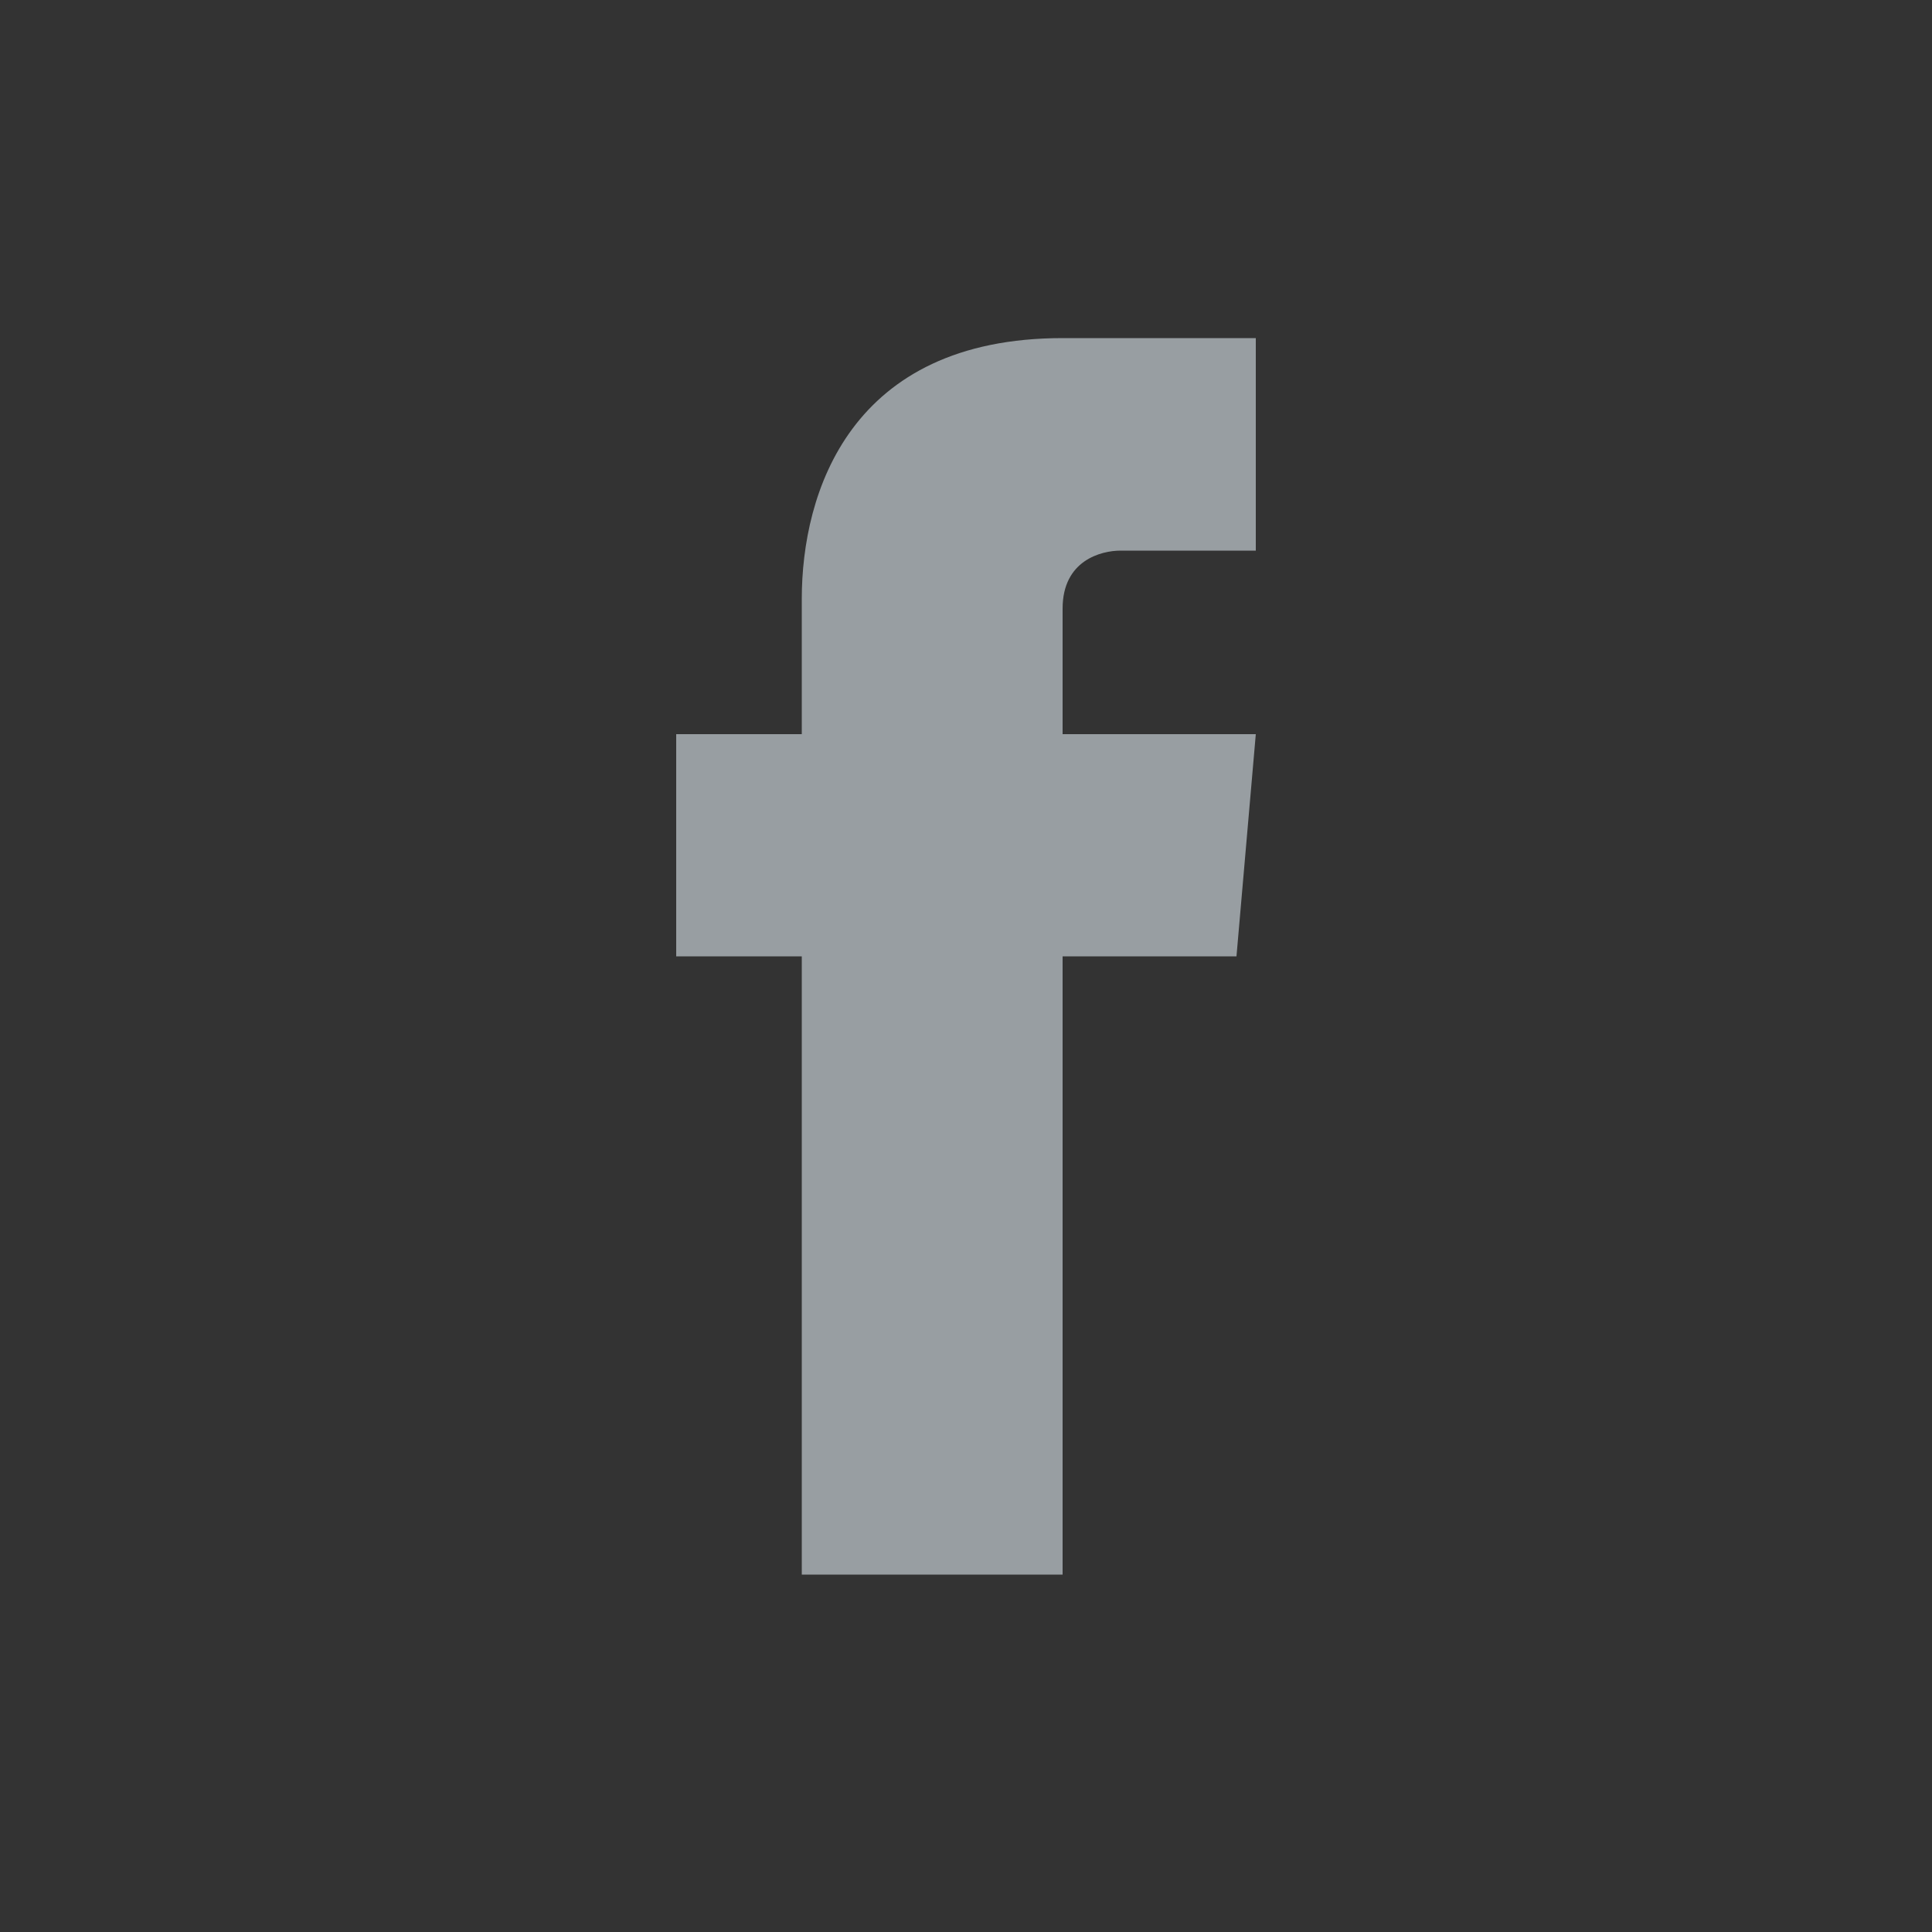 <?xml version="1.0" encoding="utf-8"?>
<!-- Generator: Adobe Illustrator 19.1.0, SVG Export Plug-In . SVG Version: 6.00 Build 0)  -->
<!DOCTYPE svg PUBLIC "-//W3C//DTD SVG 1.1//EN" "http://www.w3.org/Graphics/SVG/1.1/DTD/svg11.dtd">
<svg version="1.1" id="Layer_1" xmlns="http://www.w3.org/2000/svg" xmlns:xlink="http://www.w3.org/1999/xlink" x="0px" y="0px"
	 viewBox="0 0 20 20" style="enable-background:new 0 0 20 20;" xml:space="preserve">
<rect x="0" y="0" width="20" height="20" fill="#333333" stroke="none"/>
<style type="text/css">
	.st0{fill:#79D0F1;}
	.st1{fill:#F8CF22;}
	.st2{fill:#3B65AE;}
	.st3{fill:#71A7C2;}
	.st4{fill:#C71D23;}
	.st5{fill:#989EA2;}
	.st6{fill:#FFFFFF;}
</style>
<path class="st0" d="M73,75.8h-2.5c-1.8,0-2.1-0.8-2.1-1.5c0-0.3,0-0.9,0-1.6h4.2c0.6,0,1.8-0.3,1.8-1.4c0-1.1-0.6-1.9-1.3-1.9h-4.7
	c0-1.7-0.1-3.3-1.7-3.3c-0.7,0-1.2,0.3-1.4,1c-0.3,0.9-0.2,1.9-0.2,2.9c0,0.2,0,0.4,0,0.5c0,0.6,0,1.2,0,1.8c0,0.7,0,1.3,0,2
	c0,3.7,3.4,4.7,4,4.7c0.6,0,3.2,0.1,3.6,0.1c0.5,0,1.8-0.1,1.8-1.4C74.5,76.3,73.6,75.8,73,75.8z"/>
<path class="st1" d="M127.6,73.6c1.4,0,2.8,0.6,3.8,1.6c1,1,1.6,2.4,1.6,3.9h2.2c0-4.2-3.4-7.7-7.7-7.7V73.6z M127.6,69.7
	c5.2,0,9.4,4.2,9.4,9.4h2.2c0-6.4-5.2-11.6-11.6-11.6V69.7z M130.7,77.5c0,0.9-0.7,1.5-1.5,1.5c-0.9,0-1.5-0.7-1.5-1.5
	c0-0.9,0.7-1.5,1.5-1.5C130,76,130.7,76.7,130.7,77.5z"/>
<path class="st2" d="M53.3,72.6h-1.8c0,2.9,0,6.4,0,6.4h-2.7c0,0,0-3.5,0-6.4h-1.3v-2.3h1.3v-1.5c0-1.1,0.5-2.7,2.7-2.7l2,0v2.2
	c0,0-1.2,0-1.4,0c-0.2,0-0.6,0.1-0.6,0.6v1.3h2L53.3,72.6z"/>
<g>
	<path class="st3" d="M94.9,70.2c-1.5,0-2.2,0.8-2.6,1.4v0h0c0,0,0,0,0,0v-1.2h-2.9c0,0.8,0,8.7,0,8.7h2.9v-4.9c0-0.3,0-0.5,0.1-0.7
		c0.2-0.5,0.7-1.1,1.5-1.1c1,0,1.5,0.8,1.5,2v4.7h2.9v-5C98.2,71.4,96.8,70.2,94.9,70.2z"/>
	<path class="st3" d="M86.3,66.2c-1,0-1.6,0.7-1.6,1.5c0,0.8,0.6,1.5,1.6,1.5h0c1,0,1.6-0.7,1.6-1.5C87.9,66.8,87.3,66.2,86.3,66.2z
		"/>
	<rect x="84.9" y="70.4" class="st3" width="2.9" height="8.7"/>
</g>
<path id="Google_2_" class="st4" d="M116.1,66.2h-3.5c-0.9,0-2.1,0.1-3,0.9c-0.7,0.6-1.1,1.5-1.1,2.3c0,1.3,1,2.6,2.8,2.6
	c0.2,0,0.4,0,0.5,0c-0.1,0.2-0.2,0.4-0.2,0.7c0,0.5,0.3,0.8,0.5,1.1c-0.8,0-2.2,0.1-3.2,0.8c-1,0.6-1.3,1.4-1.3,2.1
	c0,1.2,1.2,2.4,3.6,2.4c2.9,0,4.4-1.6,4.4-3.2c0-1.2-0.7-1.7-1.4-2.4l-0.6-0.5c-0.2-0.2-0.4-0.4-0.4-0.7c0-0.4,0.3-0.6,0.5-0.8
	c0.7-0.6,1.4-1.1,1.4-2.4c0-1.3-0.8-2-1.2-2.3h1L116.1,66.2z M114.6,76.5c0,1-0.9,1.8-2.5,1.8c-1.8,0-3-0.9-3-2.1
	c0-1.2,1.1-1.6,1.5-1.7c0.7-0.2,1.6-0.3,1.8-0.3c0.2,0,0.3,0,0.4,0C114,75.2,114.6,75.7,114.6,76.5z M113.2,71.1
	c-0.3,0.3-0.7,0.5-1.1,0.5c-1.4,0-2.1-1.9-2.1-3c0-0.4,0.1-0.9,0.4-1.2c0.3-0.3,0.7-0.6,1.2-0.6c1.4,0,2.1,1.9,2.1,3.1
	C113.7,70.2,113.6,70.7,113.2,71.1z"/>
<path class="st5" d="M73,54.8h-2.5c-1.8,0-2.1-0.8-2.1-1.5c0-0.3,0-0.9,0-1.6h4.2c0.6,0,1.8-0.3,1.8-1.4c0-1.1-0.6-1.9-1.3-1.9h-4.7
	c0-1.7-0.1-3.3-1.7-3.3c-0.7,0-1.2,0.3-1.4,1c-0.3,0.9-0.2,1.9-0.2,2.9c0,0.2,0,0.4,0,0.5c0,0.6,0,1.2,0,1.8c0,0.7,0,1.3,0,2
	c0,3.7,3.4,4.7,4,4.7c0.6,0,3.2,0.1,3.6,0.1c0.5,0,1.8-0.1,1.8-1.4C74.5,55.3,73.6,54.8,73,54.8z"/>
<path class="st5" d="M127.6,52.6c1.4,0,2.8,0.6,3.8,1.6c1,1,1.6,2.4,1.6,3.9h2.2c0-4.2-3.4-7.7-7.7-7.7V52.6z M127.6,48.7
	c5.2,0,9.4,4.2,9.4,9.4h2.2c0-6.4-5.2-11.6-11.6-11.6V48.7z M130.7,56.5c0,0.9-0.7,1.5-1.5,1.5c-0.9,0-1.5-0.7-1.5-1.5
	c0-0.9,0.7-1.5,1.5-1.5C130,55,130.7,55.7,130.7,56.5z"/>
<path class="st5" d="M12.8,9.9H11c0,2.9,0,6.4,0,6.4H8.3c0,0,0-3.5,0-6.4H7V7.6h1.3V6.2c0-1.1,0.5-2.7,2.7-2.7l2,0v2.2
	c0,0-1.2,0-1.4,0c-0.2,0-0.6,0.1-0.6,0.6v1.3h2L12.8,9.9z"/>
<g>
	<path class="st5" d="M94.9,49.2c-1.5,0-2.2,0.8-2.6,1.4v0h0c0,0,0,0,0,0v-1.2h-2.9c0,0.8,0,8.7,0,8.7h2.9v-4.9c0-0.3,0-0.5,0.1-0.7
		c0.2-0.5,0.7-1.1,1.5-1.1c1,0,1.5,0.8,1.5,2v4.7h2.9v-5C98.2,50.4,96.8,49.2,94.9,49.2z"/>
	<path class="st5" d="M86.3,45.2c-1,0-1.6,0.7-1.6,1.5c0,0.8,0.6,1.5,1.6,1.5h0c1,0,1.6-0.7,1.6-1.5C87.9,45.8,87.3,45.2,86.3,45.2z
		"/>
	<rect x="84.9" y="49.4" class="st5" width="2.9" height="8.7"/>
</g>
<path id="Google_5_" class="st5" d="M116.1,45.2h-3.5c-0.9,0-2.1,0.1-3,0.9c-0.7,0.6-1.1,1.5-1.1,2.3c0,1.3,1,2.6,2.8,2.6
	c0.2,0,0.4,0,0.5,0c-0.1,0.2-0.2,0.4-0.2,0.7c0,0.5,0.3,0.8,0.5,1.1c-0.8,0-2.2,0.1-3.2,0.8c-1,0.6-1.3,1.4-1.3,2.1
	c0,1.2,1.2,2.4,3.6,2.4c2.9,0,4.4-1.6,4.4-3.2c0-1.2-0.7-1.7-1.4-2.4l-0.6-0.5c-0.2-0.2-0.4-0.4-0.4-0.7c0-0.4,0.3-0.6,0.5-0.8
	c0.7-0.6,1.4-1.1,1.4-2.4c0-1.3-0.8-2-1.2-2.3h1L116.1,45.2z M114.6,55.5c0,1-0.9,1.8-2.5,1.8c-1.8,0-3-0.9-3-2.1
	c0-1.2,1.1-1.6,1.5-1.7c0.7-0.2,1.6-0.3,1.8-0.3c0.2,0,0.3,0,0.4,0C114,54.2,114.6,54.7,114.6,55.5z M113.2,50.1
	c-0.3,0.3-0.7,0.5-1.1,0.5c-1.4,0-2.1-1.9-2.1-3c0-0.4,0.1-0.9,0.4-1.2c0.3-0.3,0.7-0.6,1.2-0.6c1.4,0,2.1,1.9,2.1,3.1
	C113.7,49.2,113.6,49.7,113.2,50.1z"/>
<path class="st6" d="M73,12.5h-2.5c-1.8,0-2.1-0.8-2.1-1.5c0-0.3,0-0.9,0-1.6h4.2c0.6,0,1.8-0.3,1.8-1.4c0-1.1-0.6-1.9-1.3-1.9h-4.7
	c0-1.7-0.1-3.3-1.7-3.3c-0.7,0-1.2,0.3-1.4,1c-0.3,0.9-0.2,1.9-0.2,2.9c0,0.2,0,0.4,0,0.5c0,0.6,0,1.2,0,1.8c0,0.7,0,1.3,0,2
	c0,3.7,3.4,4.7,4,4.7c0.6,0,3.2,0.1,3.6,0.1c0.5,0,1.8-0.1,1.8-1.4C74.5,13,73.6,12.5,73,12.5z"/>
<path class="st6" d="M127.6,10.3c1.4,0,2.8,0.6,3.8,1.6c1,1,1.6,2.4,1.6,3.9h2.2c0-4.2-3.4-7.7-7.7-7.7V10.3z M127.6,6.3
	c5.2,0,9.4,4.2,9.4,9.4h2.2c0-6.4-5.2-11.6-11.6-11.6V6.3z M130.7,14.2c0,0.9-0.7,1.5-1.5,1.5c-0.9,0-1.5-0.7-1.5-1.5
	c0-0.9,0.7-1.5,1.5-1.5C130,12.6,130.7,13.3,130.7,14.2z"/>
<path class="st6" d="M53.3,9.3h-1.8c0,2.9,0,6.4,0,6.4h-2.7c0,0,0-3.5,0-6.4h-1.3V7h1.3V5.5c0-1.1,0.5-2.7,2.7-2.7l2,0v2.2
	c0,0-1.2,0-1.4,0c-0.2,0-0.6,0.1-0.6,0.6V7h2L53.3,9.3z"/>
<g>
	<path class="st6" d="M94.9,6.8c-1.5,0-2.2,0.8-2.6,1.4v0h0c0,0,0,0,0,0V7h-2.9c0,0.8,0,8.7,0,8.7h2.9v-4.9c0-0.3,0-0.5,0.1-0.7
		c0.2-0.5,0.7-1.1,1.5-1.1c1,0,1.5,0.8,1.5,2v4.7h2.9v-5C98.2,8.1,96.8,6.8,94.9,6.8z"/>
	<path class="st6" d="M86.3,2.8c-1,0-1.6,0.7-1.6,1.5c0,0.8,0.6,1.5,1.6,1.5h0c1,0,1.6-0.7,1.6-1.5C87.9,3.5,87.3,2.8,86.3,2.8z"/>
	<rect x="84.9" y="7" class="st6" width="2.9" height="8.7"/>
</g>
<path id="Google_1_" class="st6" d="M116.1,2.9h-3.5c-0.9,0-2.1,0.1-3,0.9c-0.7,0.6-1.1,1.5-1.1,2.3c0,1.3,1,2.6,2.8,2.6
	c0.2,0,0.4,0,0.5,0c-0.1,0.2-0.2,0.4-0.2,0.7c0,0.5,0.3,0.8,0.5,1.1c-0.8,0-2.2,0.1-3.2,0.8c-1,0.6-1.3,1.4-1.3,2.1
	c0,1.2,1.2,2.4,3.6,2.4c2.9,0,4.4-1.6,4.4-3.2c0-1.2-0.7-1.7-1.4-2.4l-0.6-0.5c-0.2-0.2-0.4-0.4-0.4-0.7c0-0.4,0.3-0.6,0.5-0.8
	c0.7-0.6,1.4-1.1,1.4-2.4c0-1.3-0.8-2-1.2-2.3h1L116.1,2.9z M114.6,13.2c0,1-0.9,1.8-2.5,1.8c-1.8,0-3-0.9-3-2.1
	c0-1.2,1.1-1.6,1.5-1.7c0.7-0.2,1.6-0.3,1.8-0.3c0.2,0,0.3,0,0.4,0C114,11.9,114.6,12.3,114.6,13.2z M113.2,7.8
	c-0.3,0.3-0.7,0.5-1.1,0.5c-1.4,0-2.1-1.9-2.1-3c0-0.4,0.1-0.9,0.4-1.2c0.3-0.3,0.7-0.6,1.2-0.6c1.4,0,2.1,1.9,2.1,3.1
	C113.7,6.8,113.6,7.4,113.2,7.8z"/>
</svg>
